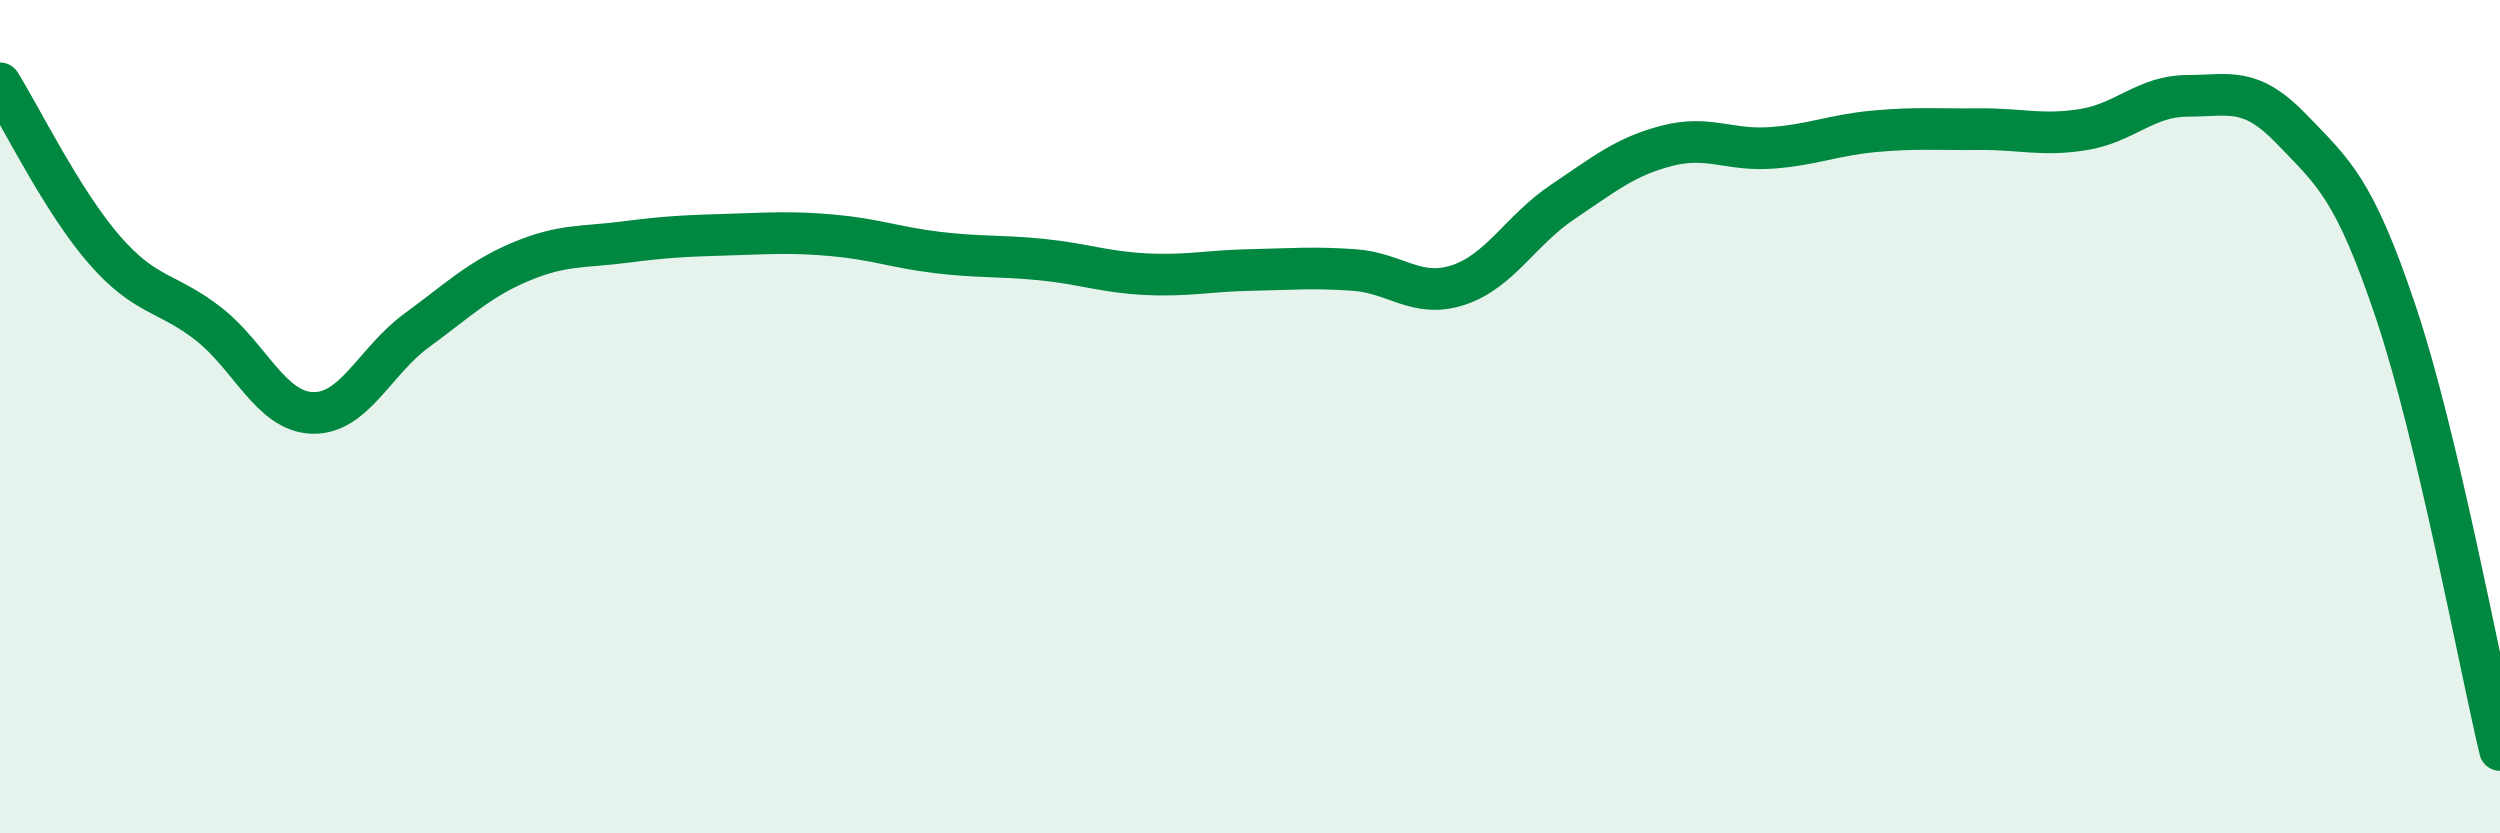 
    <svg width="60" height="20" viewBox="0 0 60 20" xmlns="http://www.w3.org/2000/svg">
      <path
        d="M 0,2 C 0.5,2.8 1.5,4.84 2.5,5.99 C 3.5,7.14 4,6.99 5,7.77 C 6,8.55 6.5,9.88 7.5,9.91 C 8.5,9.94 9,8.66 10,7.93 C 11,7.2 11.5,6.7 12.5,6.28 C 13.5,5.86 14,5.94 15,5.81 C 16,5.68 16.5,5.66 17.5,5.63 C 18.5,5.6 19,5.56 20,5.65 C 21,5.74 21.5,5.94 22.5,6.06 C 23.5,6.18 24,6.13 25,6.23 C 26,6.33 26.5,6.53 27.5,6.58 C 28.5,6.63 29,6.5 30,6.48 C 31,6.46 31.5,6.41 32.5,6.48 C 33.5,6.55 34,7.17 35,6.84 C 36,6.51 36.5,5.52 37.5,4.85 C 38.5,4.18 39,3.76 40,3.5 C 41,3.24 41.5,3.62 42.5,3.55 C 43.5,3.48 44,3.24 45,3.15 C 46,3.06 46.5,3.11 47.5,3.1 C 48.5,3.09 49,3.27 50,3.11 C 51,2.95 51.5,2.3 52.5,2.3 C 53.5,2.3 54,2.06 55,3.1 C 56,4.14 56.5,4.51 57.5,7.49 C 58.5,10.47 59.5,15.9 60,18L60 20L0 20Z"
        fill="#008740"
        opacity="0.1"
        stroke-linecap="round"
        stroke-linejoin="round"
      />
      <path
        d="M 0,2 C 0.5,2.8 1.5,4.84 2.5,5.99 C 3.5,7.14 4,6.99 5,7.77 C 6,8.55 6.5,9.88 7.5,9.91 C 8.5,9.94 9,8.66 10,7.93 C 11,7.2 11.5,6.7 12.5,6.28 C 13.5,5.86 14,5.94 15,5.81 C 16,5.68 16.5,5.66 17.5,5.63 C 18.5,5.6 19,5.56 20,5.65 C 21,5.74 21.5,5.94 22.5,6.06 C 23.5,6.18 24,6.13 25,6.23 C 26,6.33 26.5,6.53 27.5,6.58 C 28.5,6.63 29,6.5 30,6.48 C 31,6.46 31.5,6.41 32.5,6.48 C 33.5,6.55 34,7.17 35,6.84 C 36,6.51 36.5,5.52 37.5,4.85 C 38.5,4.18 39,3.76 40,3.5 C 41,3.24 41.5,3.62 42.5,3.55 C 43.5,3.48 44,3.24 45,3.15 C 46,3.06 46.5,3.11 47.5,3.1 C 48.5,3.09 49,3.27 50,3.11 C 51,2.95 51.5,2.3 52.5,2.3 C 53.5,2.3 54,2.06 55,3.1 C 56,4.14 56.5,4.51 57.5,7.49 C 58.5,10.47 59.5,15.9 60,18"
        stroke="#008740"
        stroke-width="1"
        fill="none"
        stroke-linecap="round"
        stroke-linejoin="round"
      />
    </svg>
  
